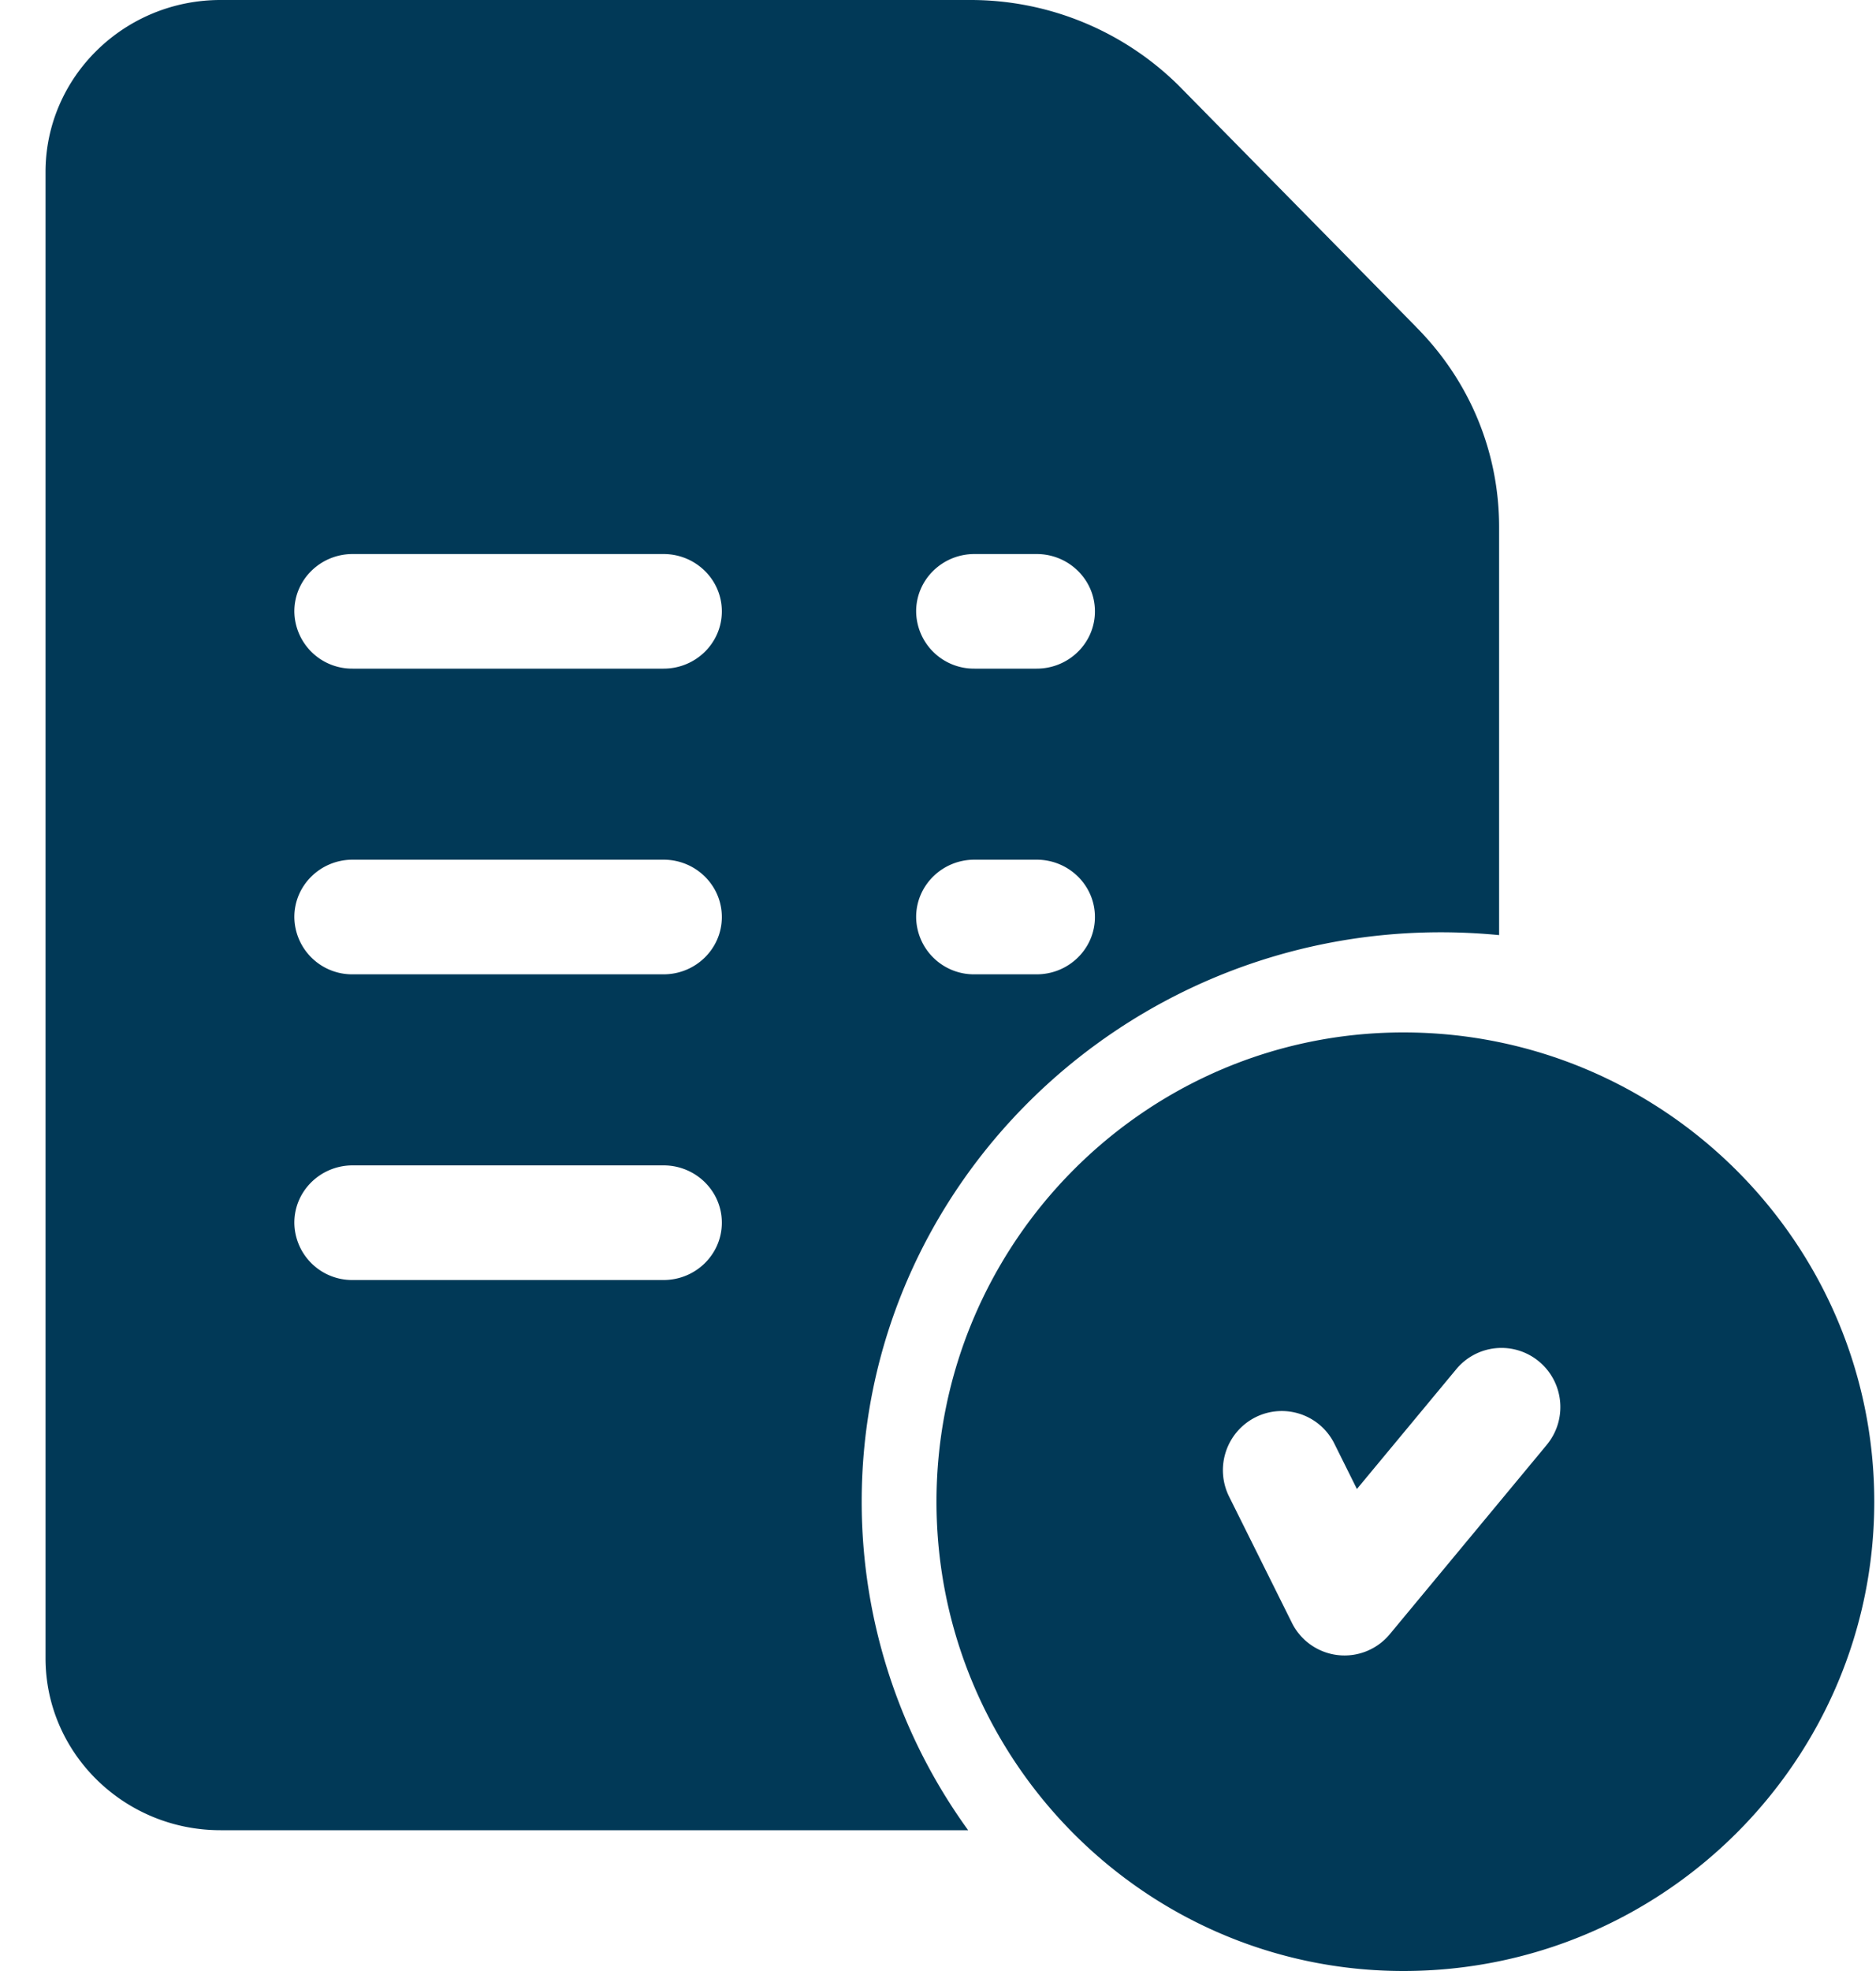 <svg width="40" height="42" xmlns="http://www.w3.org/2000/svg">
    <g fill="#013957" fill-rule="nonzero">
        <path d="M29.923 22c-5.49 0-9.955 4.486-9.955 10s4.466 10 9.955 10c5.536 0 10.04-4.486 10.04-10s-4.504-10-10.04-10zm3.056 8.79-3.347 4.034a1.253 1.253 0 0 1-2.086-.243l-1.339-2.69a1.263 1.263 0 0 1 .561-1.69 1.252 1.252 0 0 1 1.684.563l.48.965 2.119-2.553a1.251 1.251 0 0 1 1.767-.161c.533.446.605 1.24.16 1.775z"/>
        <path d="m30.186 6.958-5.044-5.125-.007-.007A6.311 6.311 0 0 0 20.702 0h-16C2.644 0 .971 1.644.971 3.664v31.672c0 2.02 1.673 3.664 3.73 3.664h15.942a11.922 11.922 0 0 1-2.27-7.002c0-6.69 5.54-12.132 12.348-12.132.42 0 .834.021 1.243.06v-8.692c0-1.61-.632-3.128-1.78-4.276zM14.148 27.276h-6.63a1.232 1.232 0 0 1-1.242-1.222c0-.674.556-1.221 1.243-1.221h6.629c.687 0 1.243.547 1.243 1.221 0 .675-.556 1.222-1.243 1.222zm0-6.514h-6.63a1.232 1.232 0 0 1-1.242-1.221c0-.675.556-1.222 1.243-1.222h6.629c.687 0 1.243.547 1.243 1.222 0 .674-.556 1.221-1.243 1.221zm0-6.514h-6.63a1.232 1.232 0 0 1-1.242-1.22c0-.675.556-1.222 1.243-1.222h6.629c.687 0 1.243.547 1.243 1.221 0 .675-.556 1.221-1.243 1.221zm7.955 6.514h-1.326a1.232 1.232 0 0 1-1.243-1.221c0-.675.557-1.222 1.243-1.222h1.326c.687 0 1.243.547 1.243 1.222 0 .674-.556 1.221-1.243 1.221zm0-6.514h-1.326a1.232 1.232 0 0 1-1.243-1.22c0-.675.557-1.222 1.243-1.222h1.326c.687 0 1.243.547 1.243 1.221 0 .675-.556 1.221-1.243 1.221z"/>
    </g>
</svg>
